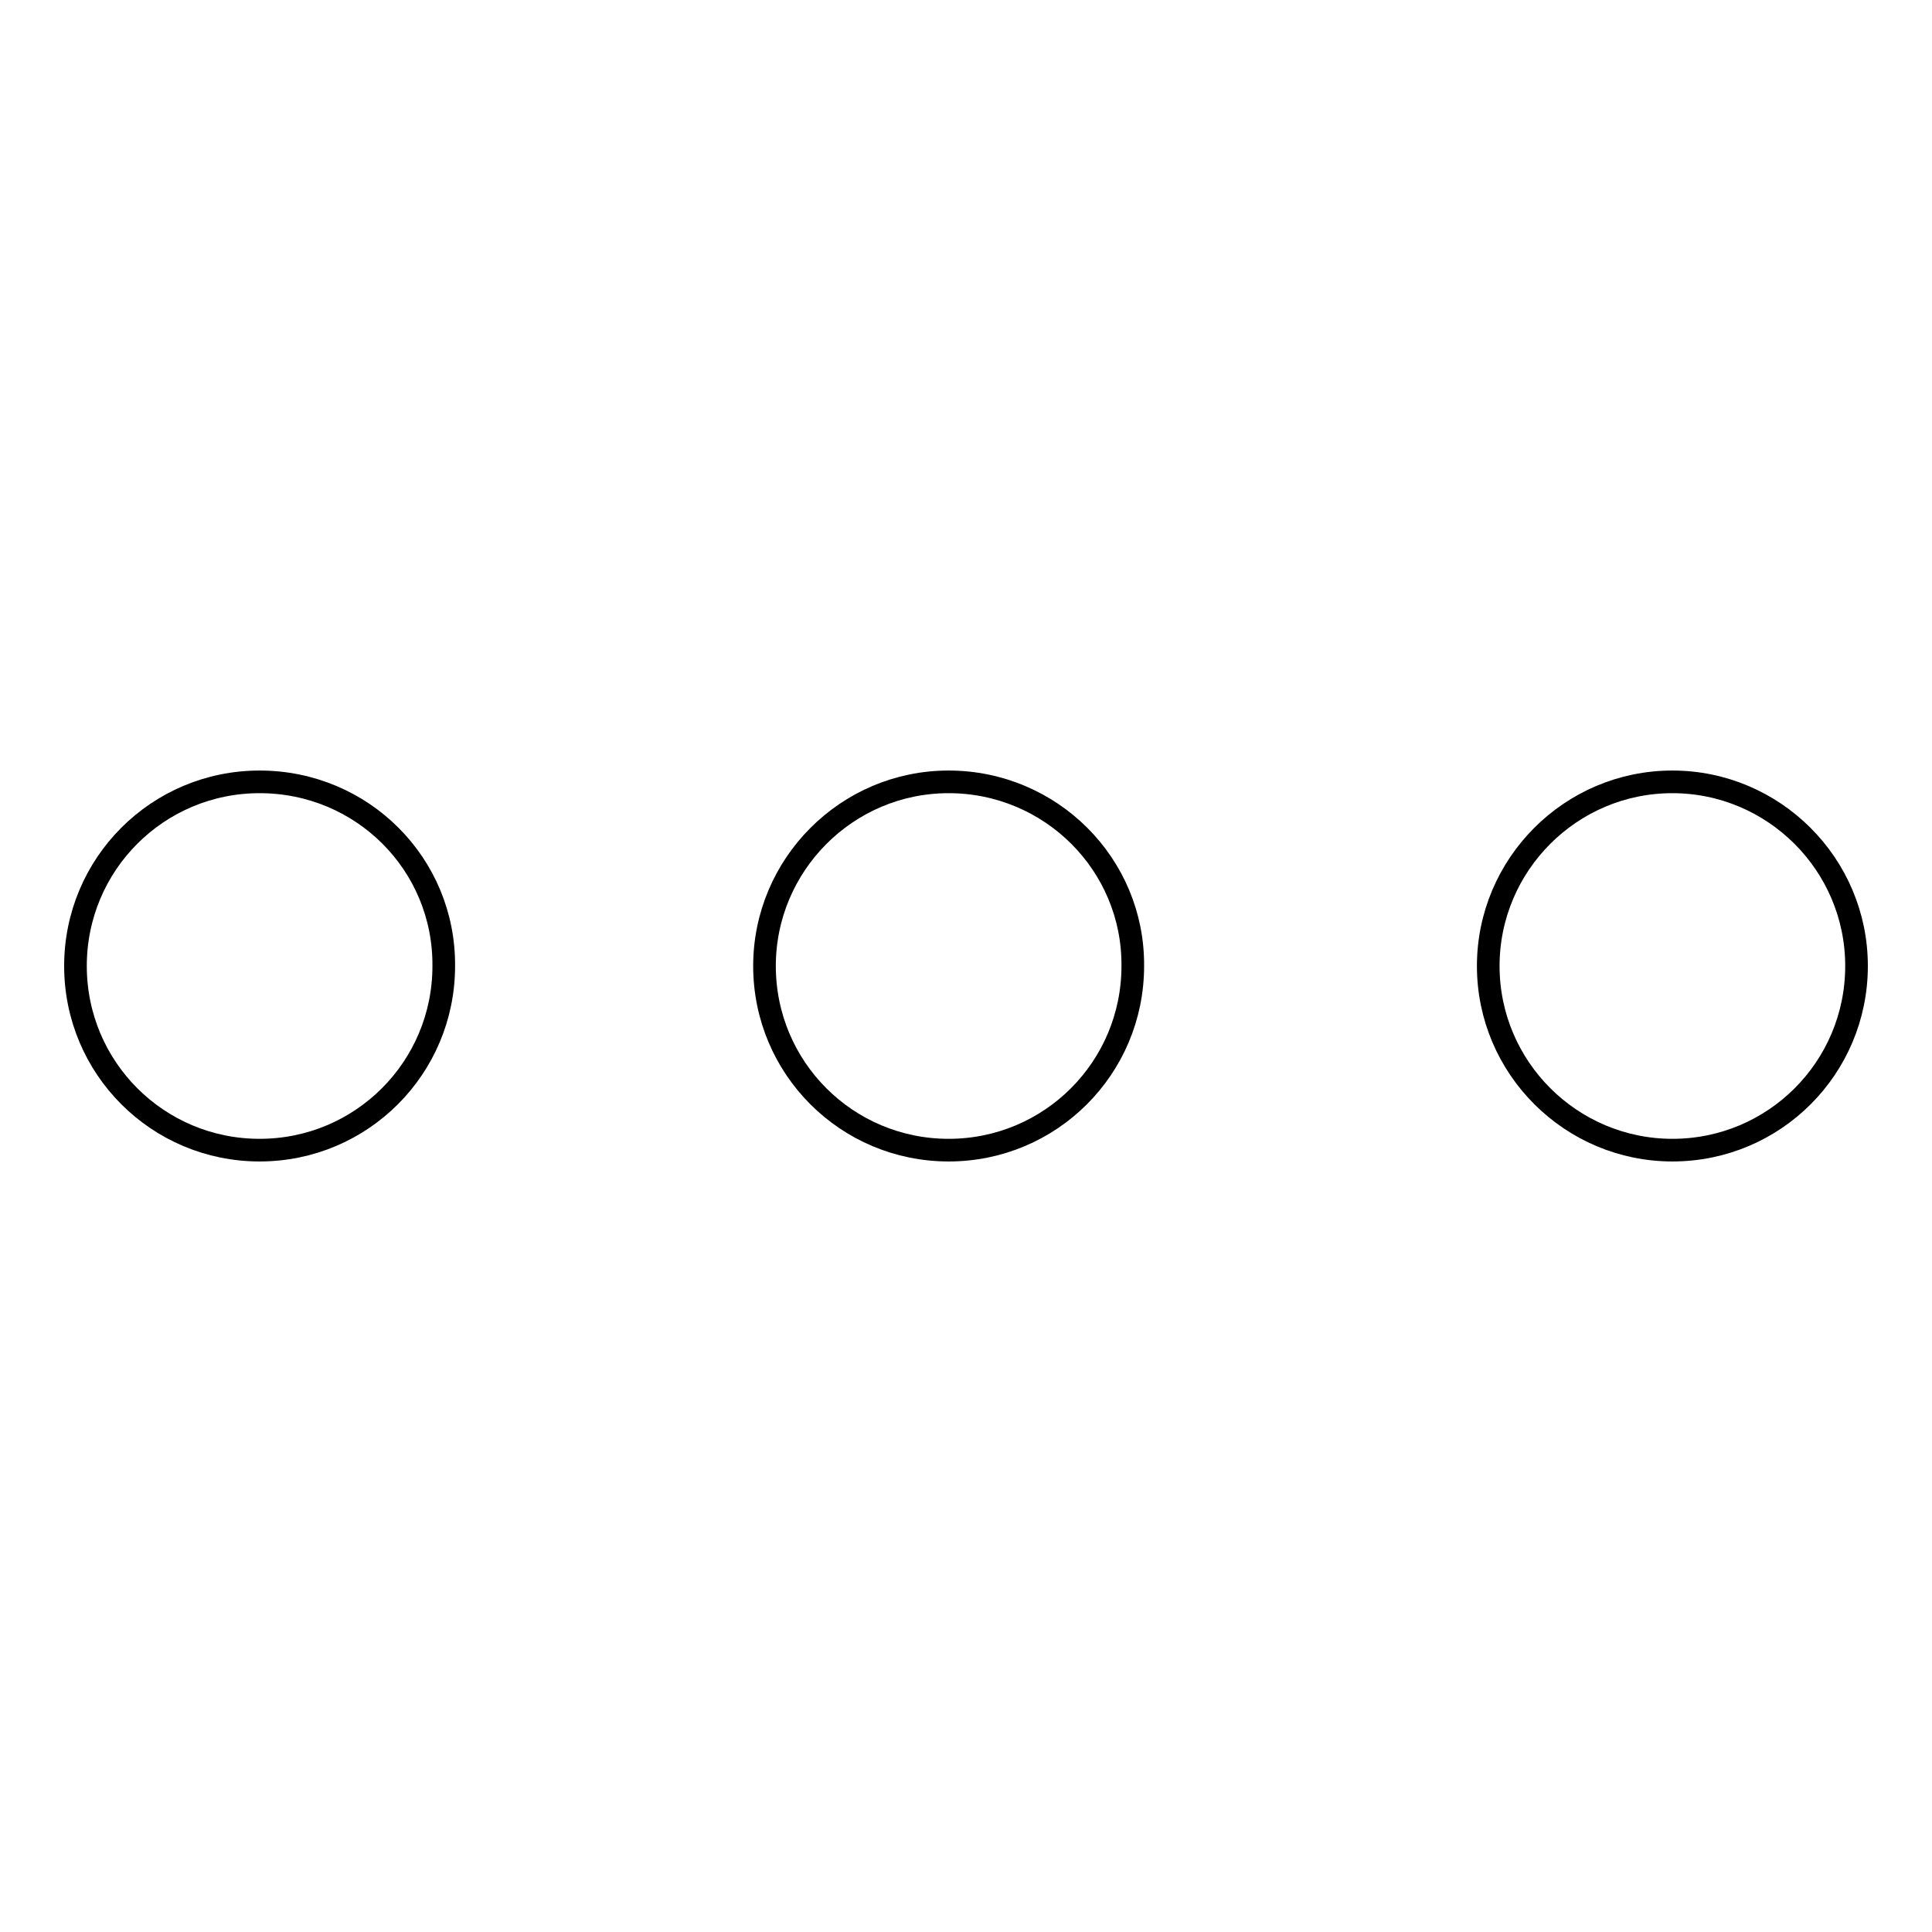 <?xml version="1.0" encoding="utf-8"?>
<!-- Svg Vector Icons : http://www.onlinewebfonts.com/icon -->
<!DOCTYPE svg PUBLIC "-//W3C//DTD SVG 1.1//EN" "http://www.w3.org/Graphics/SVG/1.1/DTD/svg11.dtd">
<svg version="1.1" xmlns="http://www.w3.org/2000/svg" xmlns:xlink="http://www.w3.org/1999/xlink" x="0px" y="0px" viewBox="0 0 256 256" enable-background="new 0 0 256 256" xml:space="preserve">
<g><g><path stroke-width="3" fill-opacity="0" stroke="#000000"  d="M221.6,103.6c-13.5,0-24.4,11-24.4,24.4c0,13.5,11,24.4,24.4,24.4c13.5,0,24.4-10.9,24.4-24.4C246,114.5,235,103.6,221.6,103.6z M125.7,103.6c-13.5,0-24.4,11-24.4,24.4c0,13.5,10.9,24.4,24.4,24.4s24.4-10.9,24.4-24.4C150.2,114.5,139.2,103.6,125.7,103.6z M34.4,103.6C20.9,103.6,10,114.5,10,128c0,13.5,10.9,24.4,24.4,24.4s24.4-10.9,24.4-24.4C58.9,114.5,48,103.6,34.4,103.6z"/></g></g>
</svg>
